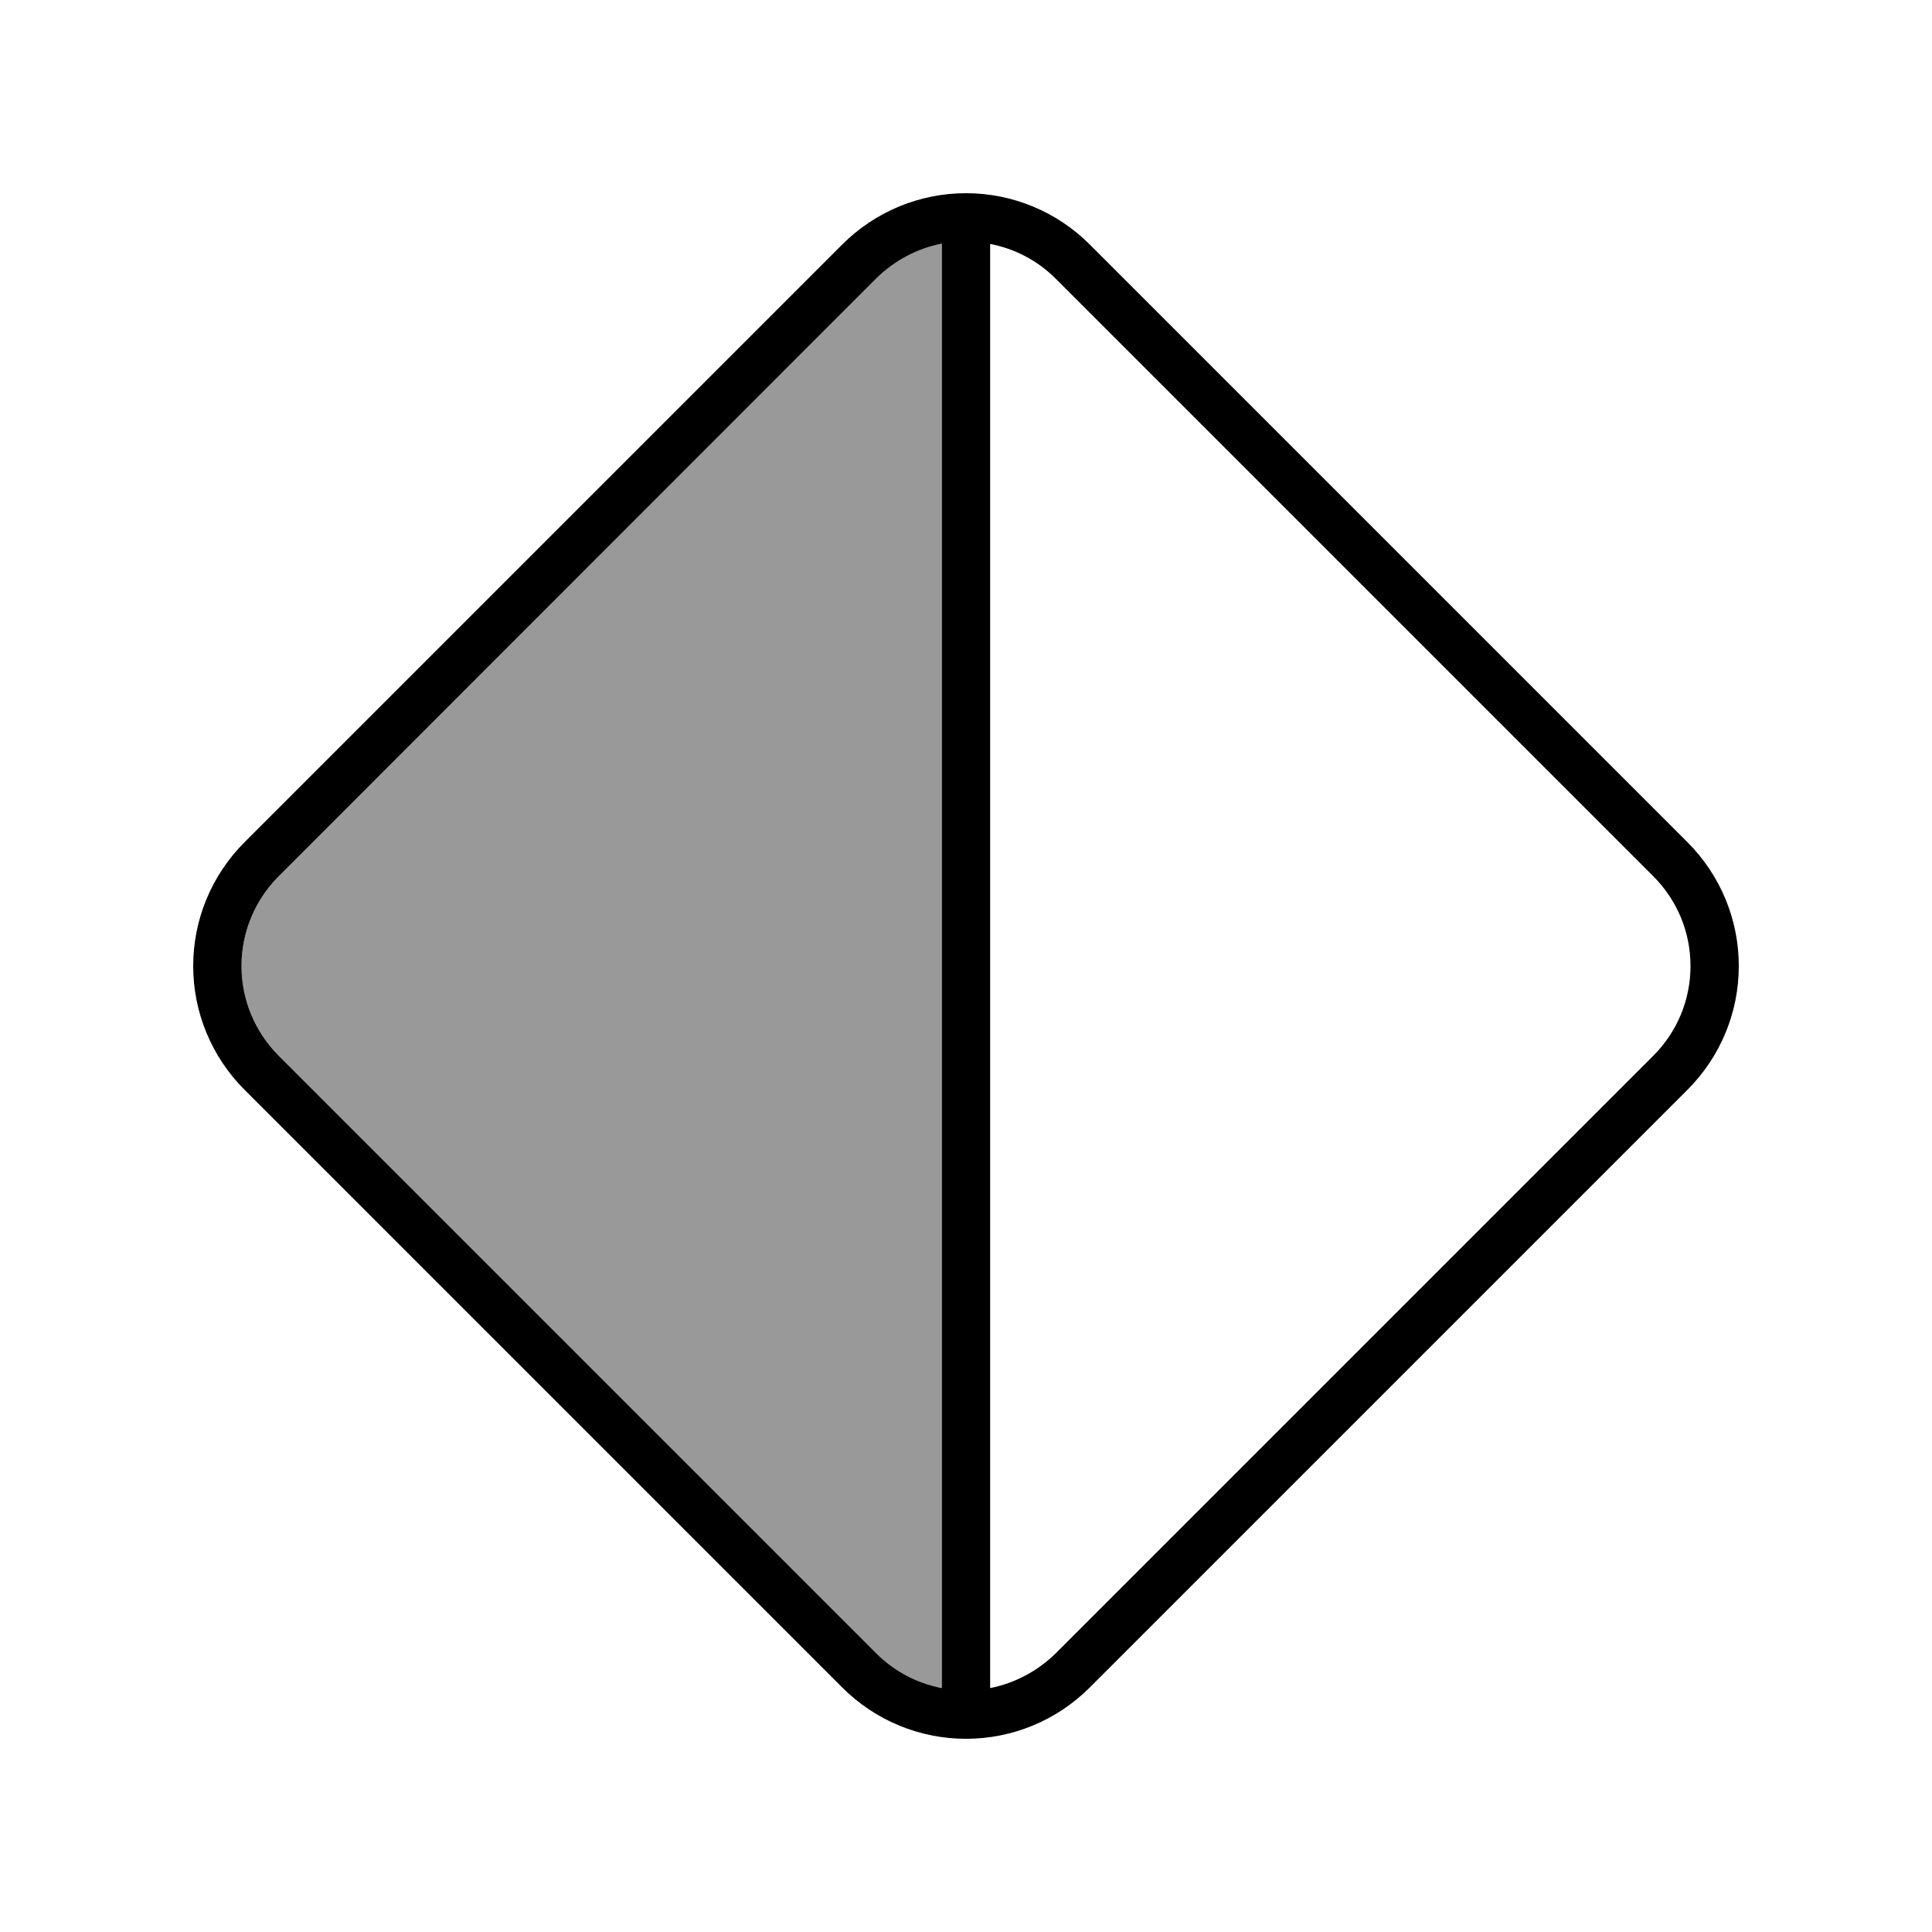 <svg xmlns="http://www.w3.org/2000/svg" viewBox="0 0 640 640"><!--! Font Awesome Pro 7.1.0 by @fontawesome - https://fontawesome.com License - https://fontawesome.com/license (Commercial License) Copyright 2025 Fonticons, Inc. --><path opacity=".4" fill="currentColor" d="M80 320C80 331.1 84.4 341.8 92.3 349.7L290.3 547.7C296.3 553.7 303.8 557.6 312 559.2L312 80.7C303.9 82.3 296.3 86.3 290.3 92.2L92.3 290.3C84.4 298.2 80 308.9 80 320z"/><path fill="currentColor" d="M92.3 290.3C84.4 298.2 80 308.9 80 320C80 331.1 84.4 341.8 92.3 349.7L290.3 547.7C296.3 553.7 303.8 557.6 312 559.2L312 80.7C303.9 82.3 296.3 86.3 290.3 92.2L92.3 290.3zM328 559.2C336.1 557.6 343.7 553.6 349.7 547.7L547.7 349.7C555.6 341.8 560 331.2 560 320C560 308.8 555.6 298.2 547.7 290.3L349.7 92.3C343.7 86.3 336.2 82.4 328 80.8L328 559.3zM81 279L279 81C289.9 70.1 304.6 64 320 64C335.4 64 350.1 70.1 361 81L559 279C569.9 289.9 576 304.6 576 320C576 335.4 569.9 350.1 559 361L361 559C350.1 569.9 335.4 576 320 576C304.6 576 289.9 569.9 279 559L81 361C70.1 350.1 64 335.4 64 320C64 304.6 70.1 289.9 81 279z"/></svg>